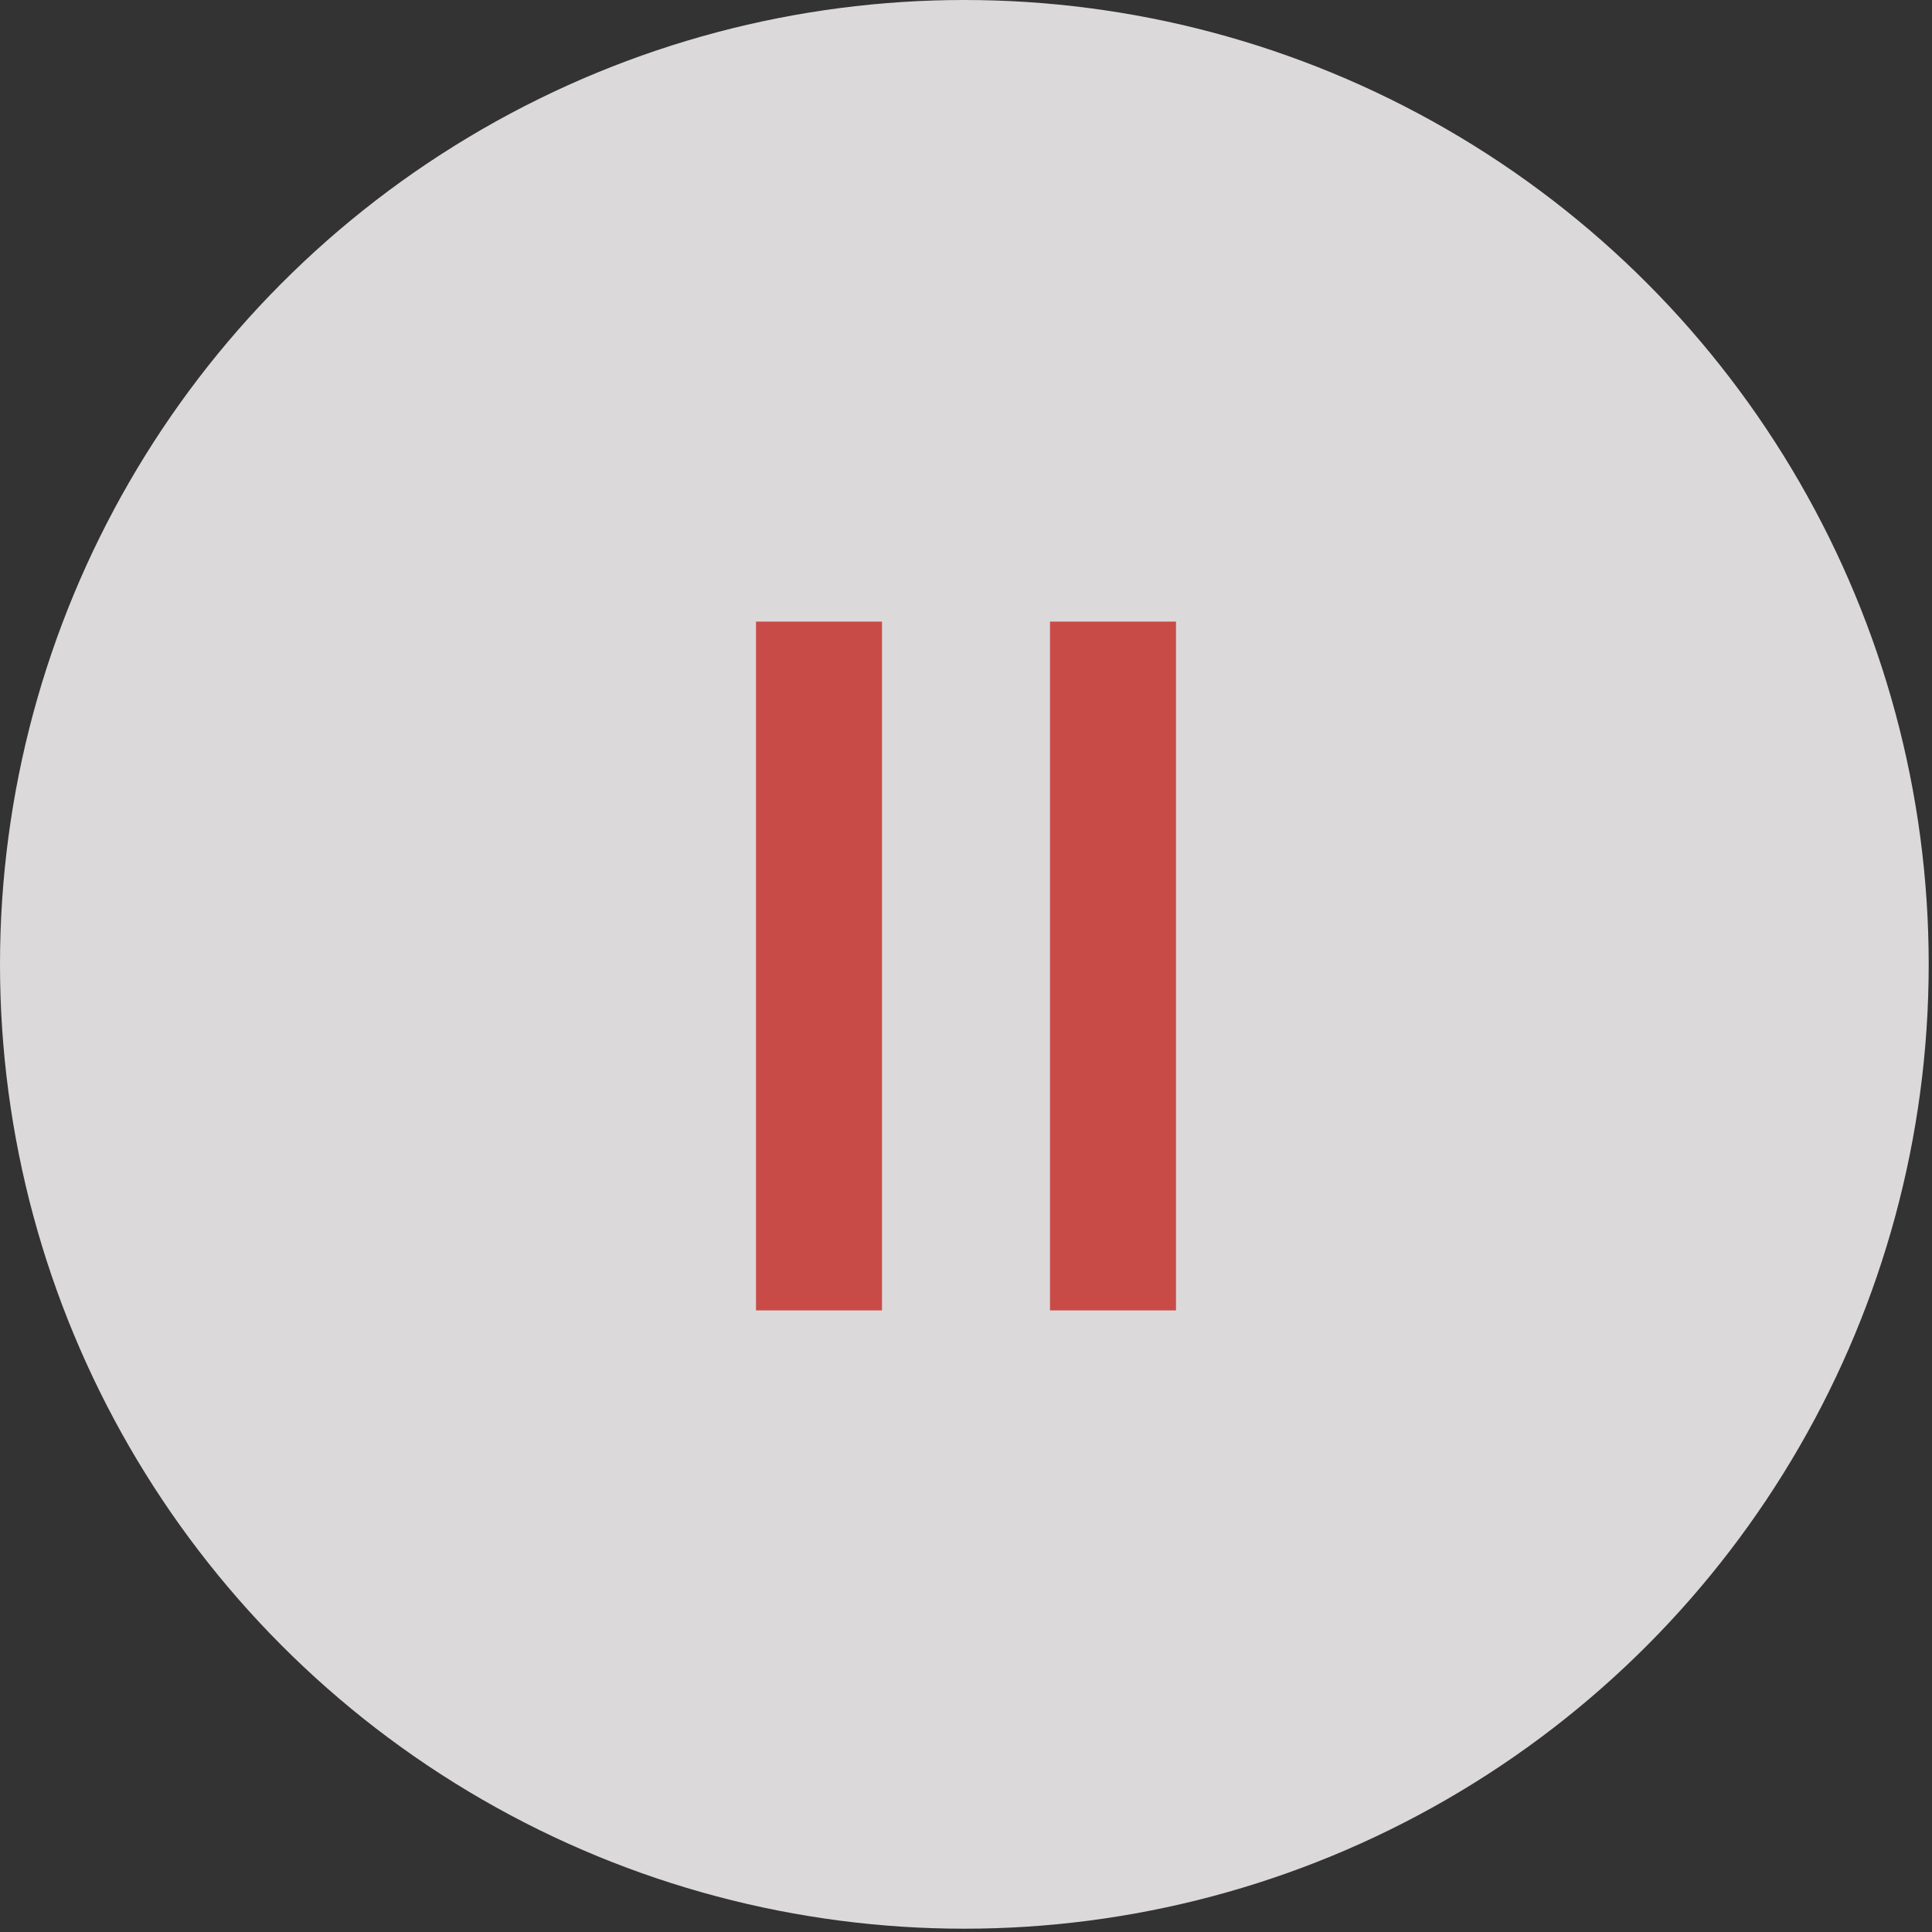 <?xml version="1.0" encoding="UTF-8"?> <svg xmlns="http://www.w3.org/2000/svg" width="230" height="230" viewBox="0 0 230 230" fill="none"><rect x="0" y="0" width="230" height="230" fill="#333333" stroke="none"/><circle cx="114.804" cy="114.804" r="114.804" fill="#EEEBED" fill-opacity="0.9"></circle><rect x="90" y="74" width="15" height="82" fill="#C94B48"></rect><rect x="125" y="74" width="15" height="82" fill="#C94B48"></rect></svg> 